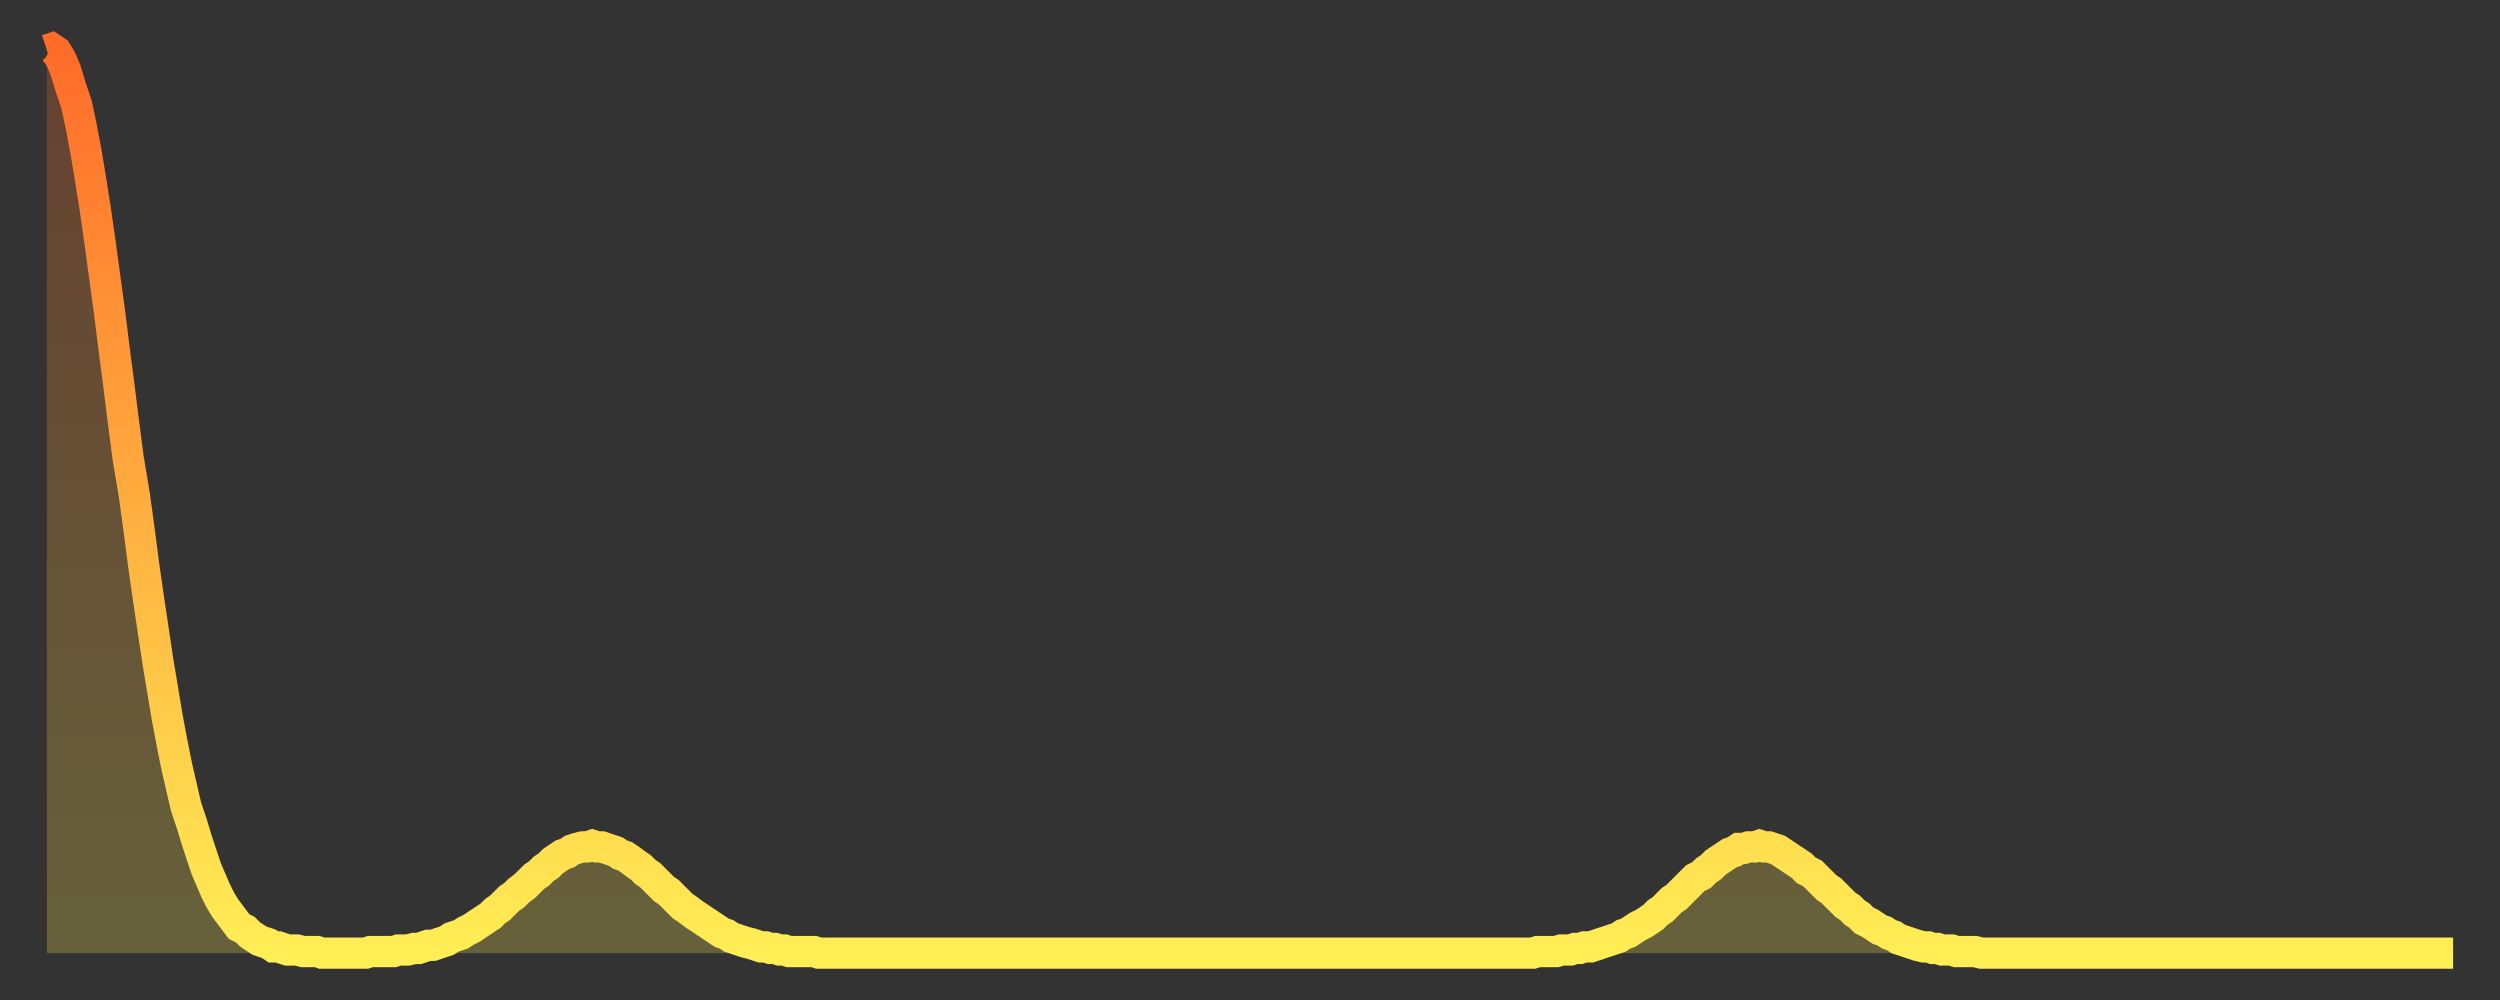 <?xml version="1.0" encoding="utf-8" ?>
<svg baseProfile="full" height="64" version="1.1" width="160" xmlns="http://www.w3.org/2000/svg" xmlns:ev="http://www.w3.org/2001/xml-events" xmlns:xlink="http://www.w3.org/1999/xlink"><rect width="100%" height="100%" fill="#333333" stroke="none"/><defs><linearGradient id="id884750" x1="0" x2="0" y1="0" y2="1"><stop offset="0%" stop-color="#ff6b29" /><stop offset="50%" stop-color="#ffad3f" /><stop offset="100%" stop-color="#ffee55" /></linearGradient></defs><g transform="translate(3,3)"><g><path d="M 0.0 0.2 0.3 0.1 0.6 0.3 0.9 0.8 1.2 1.5 1.5 2.5 1.9 3.7 2.2 5.1 2.5 6.7 2.8 8.5 3.1 10.4 3.4 12.5 3.7 14.7 4.0 16.9 4.3 19.3 4.6 21.6 4.9 24.0 5.2 26.3 5.6 28.7 5.9 30.9 6.2 33.2 6.5 35.3 6.8 37.3 7.1 39.3 7.4 41.1 7.7 42.9 8.0 44.5 8.3 46.0 8.6 47.3 8.9 48.6 9.3 49.8 9.6 50.8 9.9 51.7 10.2 52.6 10.5 53.3 10.8 54.0 11.1 54.6 11.4 55.1 11.7 55.5 12.0 55.9 12.3 56.3 12.7 56.5 13.0 56.8 13.3 57.0 13.6 57.2 13.9 57.3 14.2 57.4 14.5 57.6 14.8 57.6 15.1 57.7 15.4 57.8 15.7 57.8 16.0 57.8 16.4 57.9 16.7 57.9 17.0 57.9 17.3 57.9 17.6 58.0 17.9 58.0 18.2 58.0 18.5 58.0 18.8 58.0 19.1 58.0 19.4 58.0 19.8 58.0 20.1 58.0 20.4 58.0 20.7 57.9 21.0 57.9 21.3 57.9 21.6 57.9 21.9 57.9 22.2 57.9 22.5 57.8 22.8 57.8 23.1 57.8 23.5 57.7 23.8 57.7 24.1 57.6 24.4 57.5 24.7 57.5 25.0 57.4 25.3 57.3 25.6 57.2 25.9 57.0 26.2 56.9 26.5 56.8 26.8 56.6 27.2 56.4 27.5 56.2 27.8 56.0 28.1 55.8 28.4 55.6 28.7 55.3 29.0 55.1 29.3 54.8 29.6 54.5 29.9 54.3 30.2 54.0 30.6 53.7 30.9 53.4 31.2 53.1 31.5 52.9 31.8 52.6 32.1 52.4 32.4 52.1 32.7 51.9 33.0 51.7 33.3 51.6 33.6 51.4 33.9 51.3 34.3 51.2 34.6 51.2 34.9 51.1 35.2 51.2 35.5 51.2 35.8 51.3 36.1 51.4 36.4 51.5 36.7 51.7 37.0 51.8 37.3 52.0 37.7 52.3 38.0 52.5 38.3 52.8 38.6 53.0 38.9 53.3 39.2 53.6 39.5 53.9 39.8 54.1 40.1 54.4 40.4 54.7 40.7 55.0 41.0 55.2 41.4 55.5 41.7 55.7 42.0 55.9 42.3 56.1 42.6 56.3 42.9 56.5 43.2 56.7 43.5 56.8 43.8 57.0 44.1 57.1 44.4 57.2 44.7 57.3 45.1 57.4 45.4 57.5 45.7 57.6 46.0 57.6 46.3 57.7 46.6 57.7 46.9 57.8 47.2 57.8 47.5 57.9 47.8 57.9 48.1 57.9 48.5 57.9 48.8 57.9 49.1 57.9 49.4 58.0 49.7 58.0 50.0 58.0 50.3 58.0 50.6 58.0 50.9 58.0 51.2 58.0 51.5 58.0 51.8 58.0 52.2 58.0 52.5 58.0 52.8 58.0 53.1 58.0 53.4 58.0 53.7 58.0 54.0 58.0 54.3 58.0 54.6 58.0 54.9 58.0 55.2 58.0 55.6 58.0 55.9 58.0 56.2 58.0 56.5 58.0 56.8 58.0 57.1 58.0 57.4 58.0 57.7 58.0 58.0 58.0 58.3 58.0 58.6 58.0 58.9 58.0 59.3 58.0 59.6 58.0 59.9 58.0 60.2 58.0 60.5 58.0 60.8 58.0 61.1 58.0 61.4 58.0 61.7 58.0 62.0 58.0 62.3 58.0 62.6 58.0 63.0 58.0 63.3 58.0 63.6 58.0 63.9 58.0 64.2 58.0 64.5 58.0 64.8 58.0 65.1 58.0 65.4 58.0 65.7 58.0 66.0 58.0 66.4 58.0 66.7 58.0 67.0 58.0 67.3 58.0 67.6 58.0 67.9 58.0 68.2 58.0 68.5 58.0 68.8 58.0 69.1 58.0 69.4 58.0 69.7 58.0 70.1 58.0 70.4 58.0 70.7 58.0 71.0 58.0 71.3 58.0 71.6 58.0 71.9 58.0 72.2 58.0 72.5 58.0 72.8 58.0 73.1 58.0 73.5 58.0 73.8 58.0 74.1 58.0 74.4 58.0 74.7 58.0 75.0 58.0 75.3 58.0 75.6 58.0 75.9 58.0 76.2 58.0 76.5 58.0 76.8 58.0 77.2 58.0 77.5 58.0 77.8 58.0 78.1 58.0 78.4 58.0 78.7 58.0 79.0 58.0 79.3 58.0 79.6 58.0 79.9 58.0 80.2 58.0 80.5 58.0 80.9 58.0 81.2 58.0 81.5 58.0 81.8 58.0 82.1 58.0 82.4 58.0 82.7 58.0 83.0 58.0 83.3 58.0 83.6 58.0 83.9 58.0 84.3 58.0 84.6 58.0 84.9 58.0 85.2 58.0 85.5 58.0 85.8 58.0 86.1 58.0 86.4 58.0 86.7 58.0 87.0 58.0 87.3 58.0 87.6 58.0 88.0 58.0 88.3 58.0 88.6 58.0 88.9 58.0 89.2 58.0 89.5 58.0 89.8 58.0 90.1 58.0 90.4 58.0 90.7 58.0 91.0 58.0 91.4 58.0 91.7 58.0 92.0 58.0 92.3 58.0 92.6 58.0 92.9 58.0 93.2 58.0 93.5 58.0 93.8 58.0 94.1 58.0 94.4 58.0 94.7 58.0 95.1 58.0 95.4 57.9 95.7 57.9 96.0 57.9 96.3 57.9 96.6 57.9 96.9 57.8 97.2 57.8 97.5 57.8 97.8 57.7 98.1 57.7 98.4 57.6 98.8 57.6 99.1 57.5 99.4 57.4 99.7 57.3 100.0 57.2 100.3 57.1 100.6 57.0 100.9 56.8 101.2 56.7 101.5 56.5 101.8 56.3 102.2 56.1 102.5 55.9 102.8 55.7 103.1 55.4 103.4 55.2 103.7 54.9 104.0 54.6 104.3 54.4 104.6 54.1 104.9 53.8 105.2 53.5 105.5 53.2 105.9 53.0 106.2 52.7 106.5 52.5 106.8 52.2 107.1 52.0 107.4 51.8 107.7 51.6 108.0 51.5 108.3 51.3 108.6 51.3 108.9 51.2 109.3 51.2 109.6 51.1 109.9 51.2 110.2 51.2 110.5 51.3 110.8 51.4 111.1 51.6 111.4 51.8 111.7 52.0 112.0 52.2 112.3 52.4 112.6 52.7 113.0 52.9 113.3 53.2 113.6 53.5 113.9 53.8 114.2 54.0 114.5 54.3 114.8 54.6 115.1 54.9 115.4 55.1 115.7 55.4 116.0 55.6 116.3 55.9 116.7 56.1 117.0 56.3 117.3 56.5 117.6 56.6 117.9 56.8 118.2 56.9 118.5 57.1 118.8 57.2 119.1 57.3 119.4 57.4 119.7 57.5 120.1 57.6 120.4 57.6 120.7 57.7 121.0 57.7 121.3 57.8 121.6 57.8 121.9 57.8 122.2 57.9 122.5 57.9 122.8 57.9 123.1 57.9 123.4 57.9 123.8 58.0 124.1 58.0 124.4 58.0 124.7 58.0 125.0 58.0 125.3 58.0 125.6 58.0 125.9 58.0 126.2 58.0 126.5 58.0 126.8 58.0 127.2 58.0 127.5 58.0 127.8 58.0 128.1 58.0 128.4 58.0 128.7 58.0 129.0 58.0 129.3 58.0 129.6 58.0 129.9 58.0 130.2 58.0 130.5 58.0 130.9 58.0 131.2 58.0 131.5 58.0 131.8 58.0 132.1 58.0 132.4 58.0 132.7 58.0 133.0 58.0 133.3 58.0 133.6 58.0 133.9 58.0 134.2 58.0 134.6 58.0 134.9 58.0 135.2 58.0 135.5 58.0 135.8 58.0 136.1 58.0 136.4 58.0 136.7 58.0 137.0 58.0 137.3 58.0 137.6 58.0 138.0 58.0 138.3 58.0 138.6 58.0 138.9 58.0 139.2 58.0 139.5 58.0 139.8 58.0 140.1 58.0 140.4 58.0 140.7 58.0 141.0 58.0 141.3 58.0 141.7 58.0 142.0 58.0 142.3 58.0 142.6 58.0 142.9 58.0 143.2 58.0 143.5 58.0 143.8 58.0 144.1 58.0 144.4 58.0 144.7 58.0 145.1 58.0 145.4 58.0 145.7 58.0 146.0 58.0 146.3 58.0 146.6 58.0 146.9 58.0 147.2 58.0 147.5 58.0 147.8 58.0 148.1 58.0 148.4 58.0 148.8 58.0 149.1 58.0 149.4 58.0 149.7 58.0 150.0 58.0 150.3 58.0 150.6 58.0 150.9 58.0 151.2 58.0 151.5 58.0 151.8 58.0 152.1 58.0 152.5 58.0 152.8 58.0 153.1 58.0 153.4 58.0 153.7 58.0 154.0 58.0" fill="none" id="graph-curve" opacity="1" stroke="url(#id884750)" stroke-width="2" /><path d="M 0 58 L 0.0 0.2 0.3 0.1 0.6 0.3 0.9 0.8 1.2 1.5 1.5 2.5 1.9 3.7 2.2 5.1 2.5 6.7 2.8 8.5 3.1 10.4 3.4 12.5 3.7 14.7 4.0 16.9 4.3 19.3 4.6 21.6 4.9 24.0 5.2 26.3 5.6 28.7 5.9 30.9 6.2 33.2 6.5 35.3 6.8 37.3 7.1 39.3 7.4 41.1 7.7 42.9 8.0 44.5 8.3 46.0 8.6 47.3 8.9 48.6 9.3 49.8 9.6 50.8 9.9 51.7 10.2 52.6 10.5 53.3 10.8 54.0 11.1 54.6 11.4 55.1 11.7 55.5 12.0 55.9 12.3 56.3 12.7 56.5 13.0 56.8 13.3 57.0 13.6 57.2 13.9 57.3 14.2 57.4 14.5 57.6 14.8 57.6 15.1 57.7 15.4 57.8 15.7 57.8 16.0 57.8 16.4 57.9 16.7 57.9 17.0 57.9 17.3 57.9 17.6 58.0 17.9 58.0 18.2 58.0 18.5 58.0 18.8 58.0 19.1 58.0 19.4 58.0 19.8 58.0 20.1 58.0 20.4 58.0 20.7 57.9 21.0 57.9 21.3 57.9 21.6 57.9 21.9 57.9 22.2 57.9 22.5 57.8 22.8 57.8 23.1 57.8 23.5 57.7 23.8 57.7 24.1 57.6 24.4 57.5 24.7 57.5 25.0 57.4 25.3 57.3 25.6 57.2 25.9 57.0 26.2 56.9 26.5 56.8 26.8 56.6 27.2 56.4 27.5 56.2 27.8 56.0 28.1 55.8 28.4 55.6 28.7 55.3 29.0 55.1 29.3 54.8 29.6 54.5 29.9 54.3 30.2 54.0 30.6 53.7 30.9 53.4 31.2 53.1 31.5 52.9 31.8 52.6 32.1 52.4 32.4 52.1 32.7 51.9 33.0 51.7 33.3 51.6 33.6 51.4 33.9 51.3 34.3 51.2 34.6 51.2 34.9 51.1 35.2 51.2 35.5 51.2 35.8 51.3 36.1 51.4 36.4 51.5 36.7 51.7 37.0 51.8 37.3 52.0 37.7 52.3 38.0 52.5 38.3 52.8 38.6 53.0 38.9 53.3 39.2 53.6 39.5 53.9 39.8 54.1 40.1 54.4 40.4 54.7 40.7 55.0 41.0 55.2 41.4 55.5 41.7 55.7 42.0 55.9 42.3 56.1 42.6 56.3 42.9 56.5 43.2 56.7 43.5 56.8 43.8 57.0 44.1 57.1 44.4 57.2 44.7 57.3 45.1 57.4 45.4 57.5 45.7 57.6 46.0 57.6 46.3 57.7 46.6 57.7 46.9 57.8 47.2 57.8 47.5 57.9 47.8 57.9 48.1 57.9 48.5 57.9 48.8 57.9 49.1 57.9 49.4 58.0 49.7 58.0 50.0 58.0 50.3 58.0 50.6 58.0 50.9 58.0 51.2 58.0 51.5 58.0 51.8 58.0 52.2 58.0 52.5 58.0 52.8 58.0 53.1 58.0 53.4 58.0 53.7 58.0 54.0 58.0 54.3 58.0 54.6 58.0 54.9 58.0 55.2 58.0 55.6 58.0 55.9 58.0 56.2 58.0 56.5 58.0 56.8 58.0 57.1 58.0 57.4 58.0 57.7 58.0 58.0 58.0 58.3 58.0 58.6 58.0 58.9 58.0 59.3 58.0 59.6 58.0 59.9 58.0 60.2 58.0 60.5 58.0 60.8 58.0 61.1 58.0 61.4 58.0 61.7 58.0 62.0 58.0 62.3 58.0 62.6 58.0 63.0 58.0 63.3 58.0 63.6 58.0 63.9 58.0 64.2 58.0 64.5 58.0 64.8 58.0 65.1 58.0 65.4 58.0 65.7 58.0 66.0 58.0 66.4 58.0 66.7 58.0 67.0 58.0 67.3 58.0 67.6 58.0 67.9 58.0 68.2 58.0 68.5 58.0 68.8 58.0 69.1 58.0 69.4 58.0 69.7 58.0 70.1 58.0 70.4 58.0 70.7 58.0 71.0 58.0 71.3 58.0 71.6 58.0 71.9 58.0 72.2 58.0 72.5 58.0 72.8 58.0 73.1 58.0 73.5 58.0 73.8 58.0 74.1 58.0 74.4 58.0 74.7 58.0 75.0 58.0 75.3 58.0 75.6 58.0 75.9 58.0 76.2 58.0 76.5 58.0 76.8 58.0 77.2 58.0 77.5 58.0 77.8 58.0 78.1 58.0 78.4 58.0 78.7 58.0 79.0 58.0 79.3 58.0 79.6 58.0 79.9 58.0 80.2 58.0 80.5 58.0 80.9 58.0 81.2 58.0 81.5 58.0 81.8 58.0 82.1 58.0 82.4 58.0 82.7 58.0 83.0 58.0 83.3 58.0 83.6 58.0 83.9 58.0 84.3 58.0 84.6 58.0 84.9 58.0 85.2 58.0 85.5 58.0 85.8 58.0 86.1 58.0 86.4 58.0 86.7 58.0 87.0 58.0 87.3 58.0 87.6 58.0 88.0 58.0 88.3 58.0 88.6 58.0 88.9 58.0 89.2 58.0 89.5 58.0 89.8 58.0 90.1 58.0 90.4 58.0 90.7 58.0 91.0 58.0 91.4 58.0 91.7 58.0 92.0 58.0 92.3 58.0 92.6 58.0 92.9 58.0 93.2 58.0 93.5 58.0 93.8 58.0 94.1 58.0 94.4 58.0 94.7 58.0 95.1 58.0 95.4 57.9 95.7 57.9 96.0 57.9 96.3 57.9 96.6 57.9 96.9 57.8 97.2 57.8 97.5 57.8 97.8 57.7 98.1 57.7 98.4 57.6 98.8 57.6 99.1 57.5 99.4 57.4 99.7 57.3 100.0 57.2 100.3 57.1 100.6 57.0 100.9 56.8 101.2 56.7 101.5 56.5 101.8 56.3 102.2 56.1 102.5 55.9 102.8 55.7 103.1 55.4 103.4 55.2 103.7 54.9 104.0 54.6 104.3 54.4 104.6 54.1 104.9 53.8 105.2 53.5 105.5 53.2 105.9 53.0 106.2 52.7 106.5 52.5 106.8 52.2 107.1 52.0 107.4 51.8 107.7 51.6 108.0 51.5 108.3 51.3 108.6 51.3 108.9 51.2 109.3 51.2 109.6 51.1 109.9 51.2 110.2 51.2 110.5 51.3 110.8 51.4 111.1 51.6 111.4 51.8 111.7 52.0 112.0 52.2 112.3 52.4 112.6 52.7 113.0 52.9 113.3 53.2 113.6 53.5 113.9 53.8 114.2 54.0 114.5 54.3 114.8 54.6 115.1 54.9 115.4 55.1 115.7 55.4 116.0 55.6 116.3 55.9 116.7 56.1 117.0 56.3 117.3 56.5 117.6 56.6 117.9 56.8 118.2 56.9 118.5 57.1 118.8 57.2 119.1 57.3 119.4 57.4 119.7 57.5 120.1 57.6 120.4 57.6 120.7 57.7 121.0 57.7 121.3 57.8 121.6 57.8 121.9 57.8 122.2 57.9 122.5 57.9 122.8 57.9 123.1 57.9 123.4 57.9 123.8 58.0 124.1 58.0 124.4 58.0 124.7 58.0 125.0 58.0 125.3 58.0 125.6 58.0 125.9 58.0 126.2 58.0 126.5 58.0 126.8 58.0 127.2 58.0 127.5 58.0 127.8 58.0 128.1 58.0 128.4 58.0 128.7 58.0 129.0 58.0 129.3 58.0 129.6 58.0 129.9 58.0 130.2 58.0 130.5 58.0 130.9 58.0 131.2 58.0 131.5 58.0 131.8 58.0 132.1 58.0 132.4 58.0 132.7 58.0 133.0 58.0 133.3 58.0 133.6 58.0 133.9 58.0 134.2 58.0 134.6 58.0 134.9 58.0 135.2 58.0 135.5 58.0 135.8 58.0 136.1 58.0 136.4 58.0 136.7 58.0 137.0 58.0 137.3 58.0 137.6 58.0 138.0 58.0 138.3 58.0 138.6 58.0 138.9 58.0 139.2 58.0 139.5 58.0 139.8 58.0 140.1 58.0 140.4 58.0 140.7 58.0 141.0 58.0 141.3 58.0 141.7 58.0 142.0 58.0 142.3 58.0 142.6 58.0 142.9 58.0 143.2 58.0 143.5 58.0 143.8 58.0 144.1 58.0 144.4 58.0 144.7 58.0 145.1 58.0 145.4 58.0 145.7 58.0 146.0 58.0 146.3 58.0 146.6 58.0 146.9 58.0 147.2 58.0 147.5 58.0 147.8 58.0 148.1 58.0 148.4 58.0 148.8 58.0 149.1 58.0 149.4 58.0 149.7 58.0 150.0 58.0 150.3 58.0 150.6 58.0 150.9 58.0 151.2 58.0 151.5 58.0 151.8 58.0 152.1 58.0 152.5 58.0 152.8 58.0 153.1 58.0 153.4 58.0 153.7 58.0 154.0 58.0 154 58" fill="url(#id884750)" fill-opacity=".25" id="graph-shadow" /></g></g></svg>